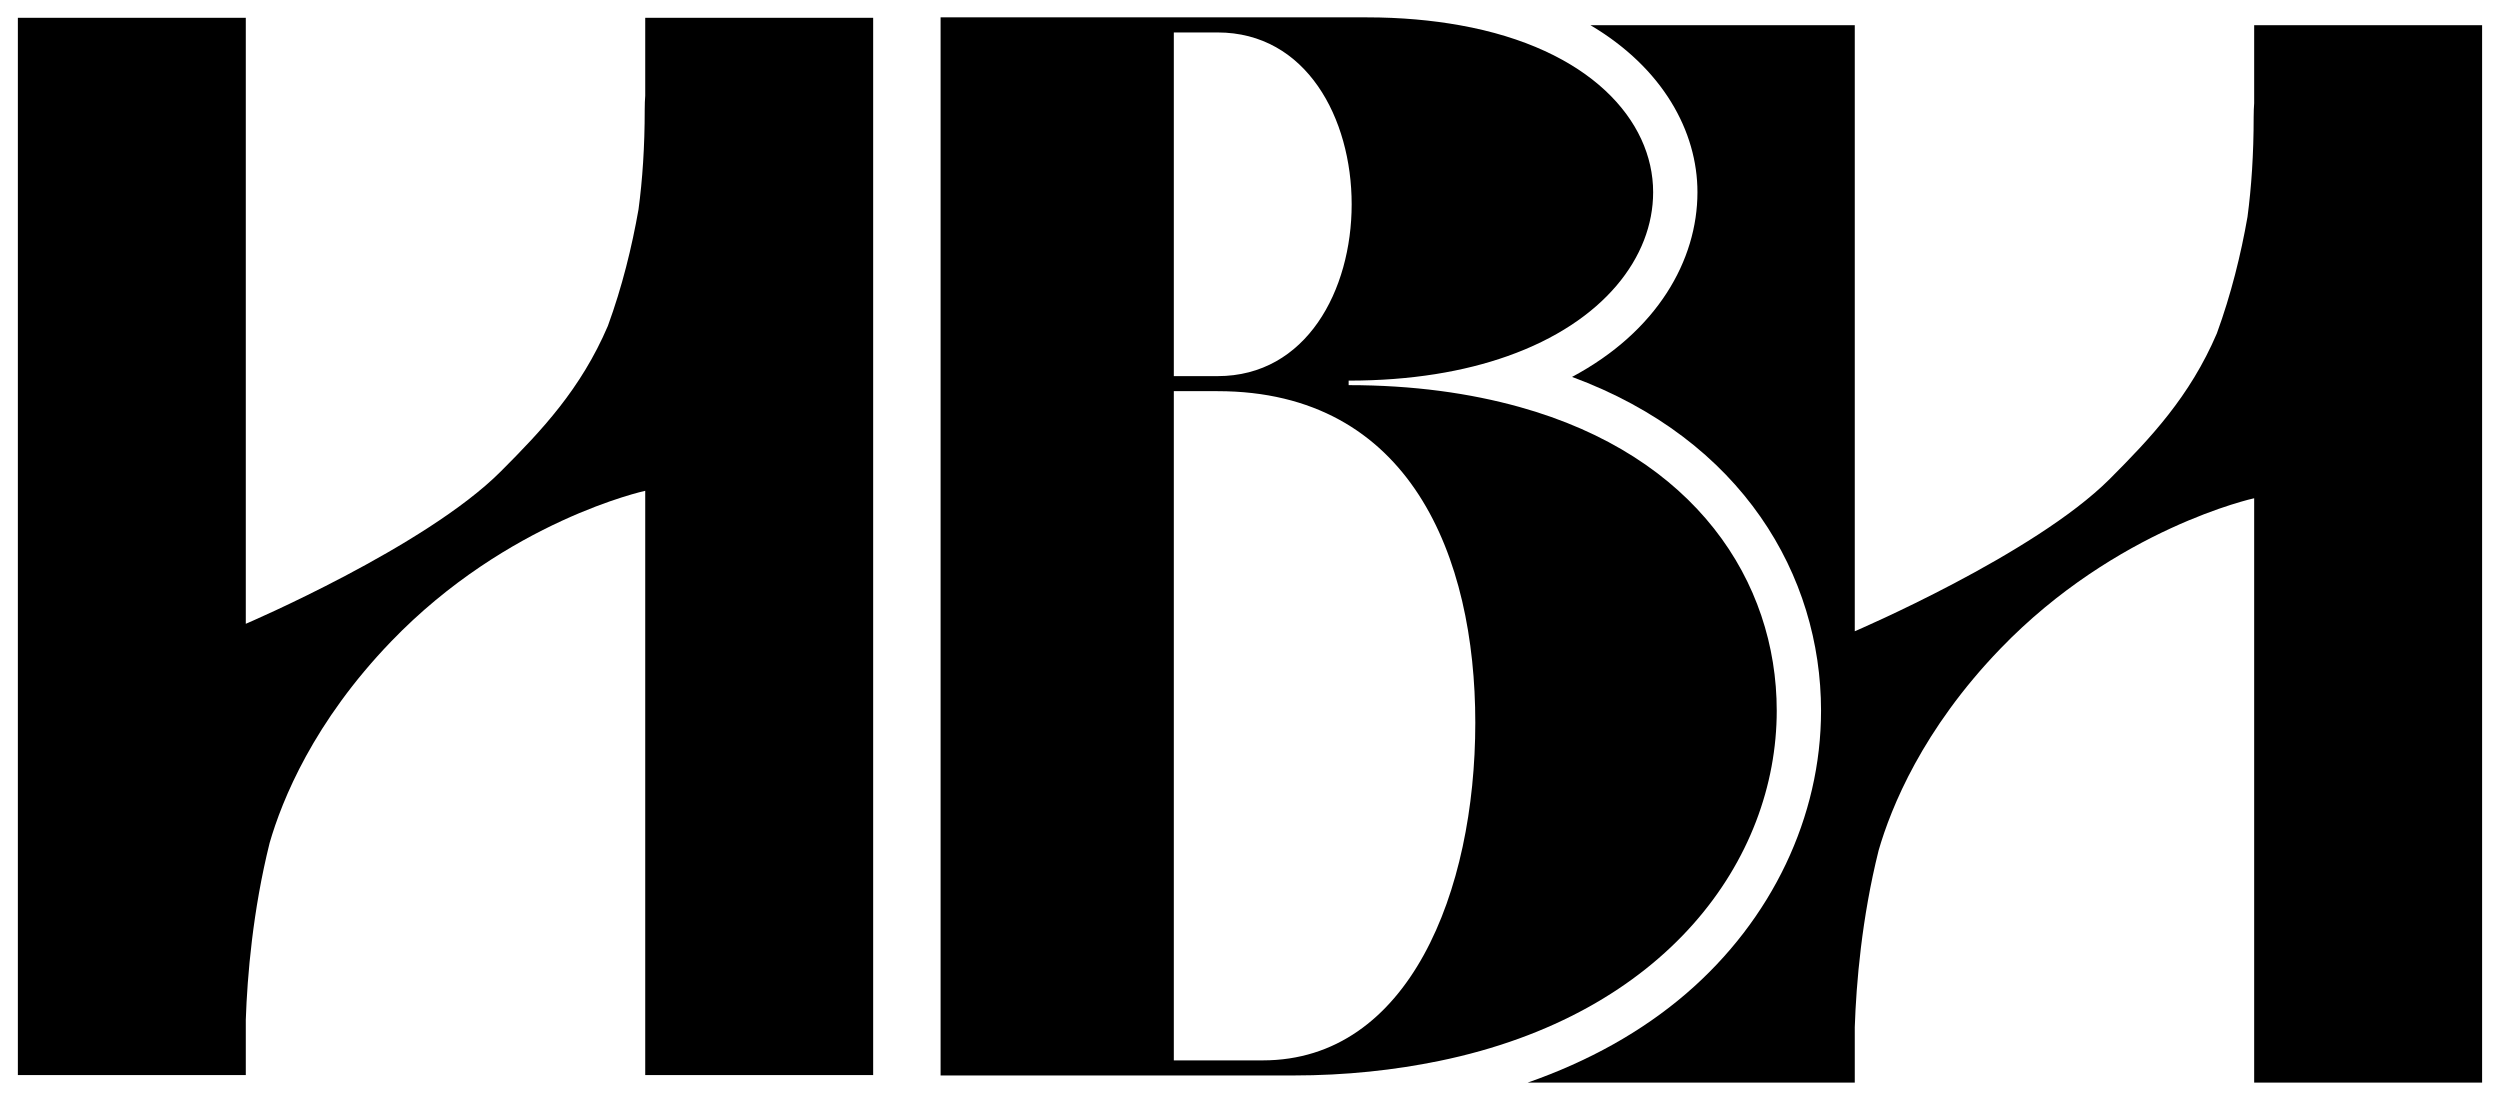 <svg xmlns="http://www.w3.org/2000/svg" fill="none" viewBox="18 58.32 144 63.72" style="max-height: 500px" width="144" height="63.72">
<mask height="180" width="180" y="0" x="0" maskUnits="userSpaceOnUse" style="mask-type:luminance" id="mask0_83_1567">
<path fill="white" d="M0 0H180V180H0V0Z" clip-rule="evenodd" fill-rule="evenodd"/>
</mask>
<g mask="url(#mask0_83_1567)">
<path fill="black" d="M55.165 59.344V63.834C55.147 64.063 55.136 64.319 55.136 64.623C55.136 66.778 55.007 68.678 54.778 70.384C54.399 72.543 53.836 74.845 53.013 77.094C51.455 80.73 49.21 83.109 46.842 85.478C42.499 89.831 32.158 94.251 32.158 94.251V59.344H19.029V120.245H32.158V117.056C32.244 114.528 32.559 110.779 33.532 106.867C34.249 104.392 36.061 99.907 40.531 95.267C47.228 88.311 55.165 86.59 55.165 86.59V120.245H63.595H68.294V59.344H63.595H55.165Z" clip-rule="evenodd" fill-rule="evenodd"/>
<path fill="black" d="M156.272 59.773H147.84V64.266C147.824 64.493 147.811 64.751 147.811 65.055C147.811 67.21 147.682 69.108 147.455 70.816C147.078 72.975 146.511 75.276 145.69 77.526C144.132 81.162 141.887 83.538 139.52 85.91C135.174 90.26 124.835 94.68 124.835 94.68V59.773H109.613C113.786 62.245 115.773 65.892 115.773 69.391C115.773 73.31 113.457 77.413 108.55 80.03C118.37 83.654 122.892 91.483 122.892 99.257C122.892 105.36 120.066 111.295 115.136 115.54C112.566 117.753 109.475 119.461 105.996 120.677H124.835V117.486C124.919 114.957 125.234 111.208 126.21 107.299C126.926 104.824 128.738 100.341 133.208 95.699C139.905 88.743 147.84 87.019 147.84 87.019V120.677H156.272H160.969V59.773L156.272 59.773Z" clip-rule="evenodd" fill-rule="evenodd"/>
<path fill="black" d="M90.733 119.398H85.612V80.851H88.13C99.24 80.851 102.977 90.401 102.977 99.951C102.977 109.676 99.156 119.398 90.733 119.398ZM85.612 60.189H88.13C93.251 60.189 95.856 65.137 95.856 70.086C95.856 75.037 93.251 79.985 88.13 79.985H85.612V60.189ZM120.34 99.257C120.34 91.803 115.657 84.58 105.52 81.761C102.669 80.969 99.412 80.504 95.682 80.504V80.244C99.283 80.244 102.329 79.72 104.826 78.835C110.402 76.865 113.221 73.109 113.221 69.392C113.221 65.249 109.568 61.112 102.084 59.774C100.472 59.486 98.694 59.32 96.723 59.32H72.178V120.267H92.468C95.546 120.267 98.331 119.956 100.889 119.432C113.99 116.742 120.34 107.83 120.34 99.257" clip-rule="evenodd" fill-rule="evenodd"/>
</g>
</svg>